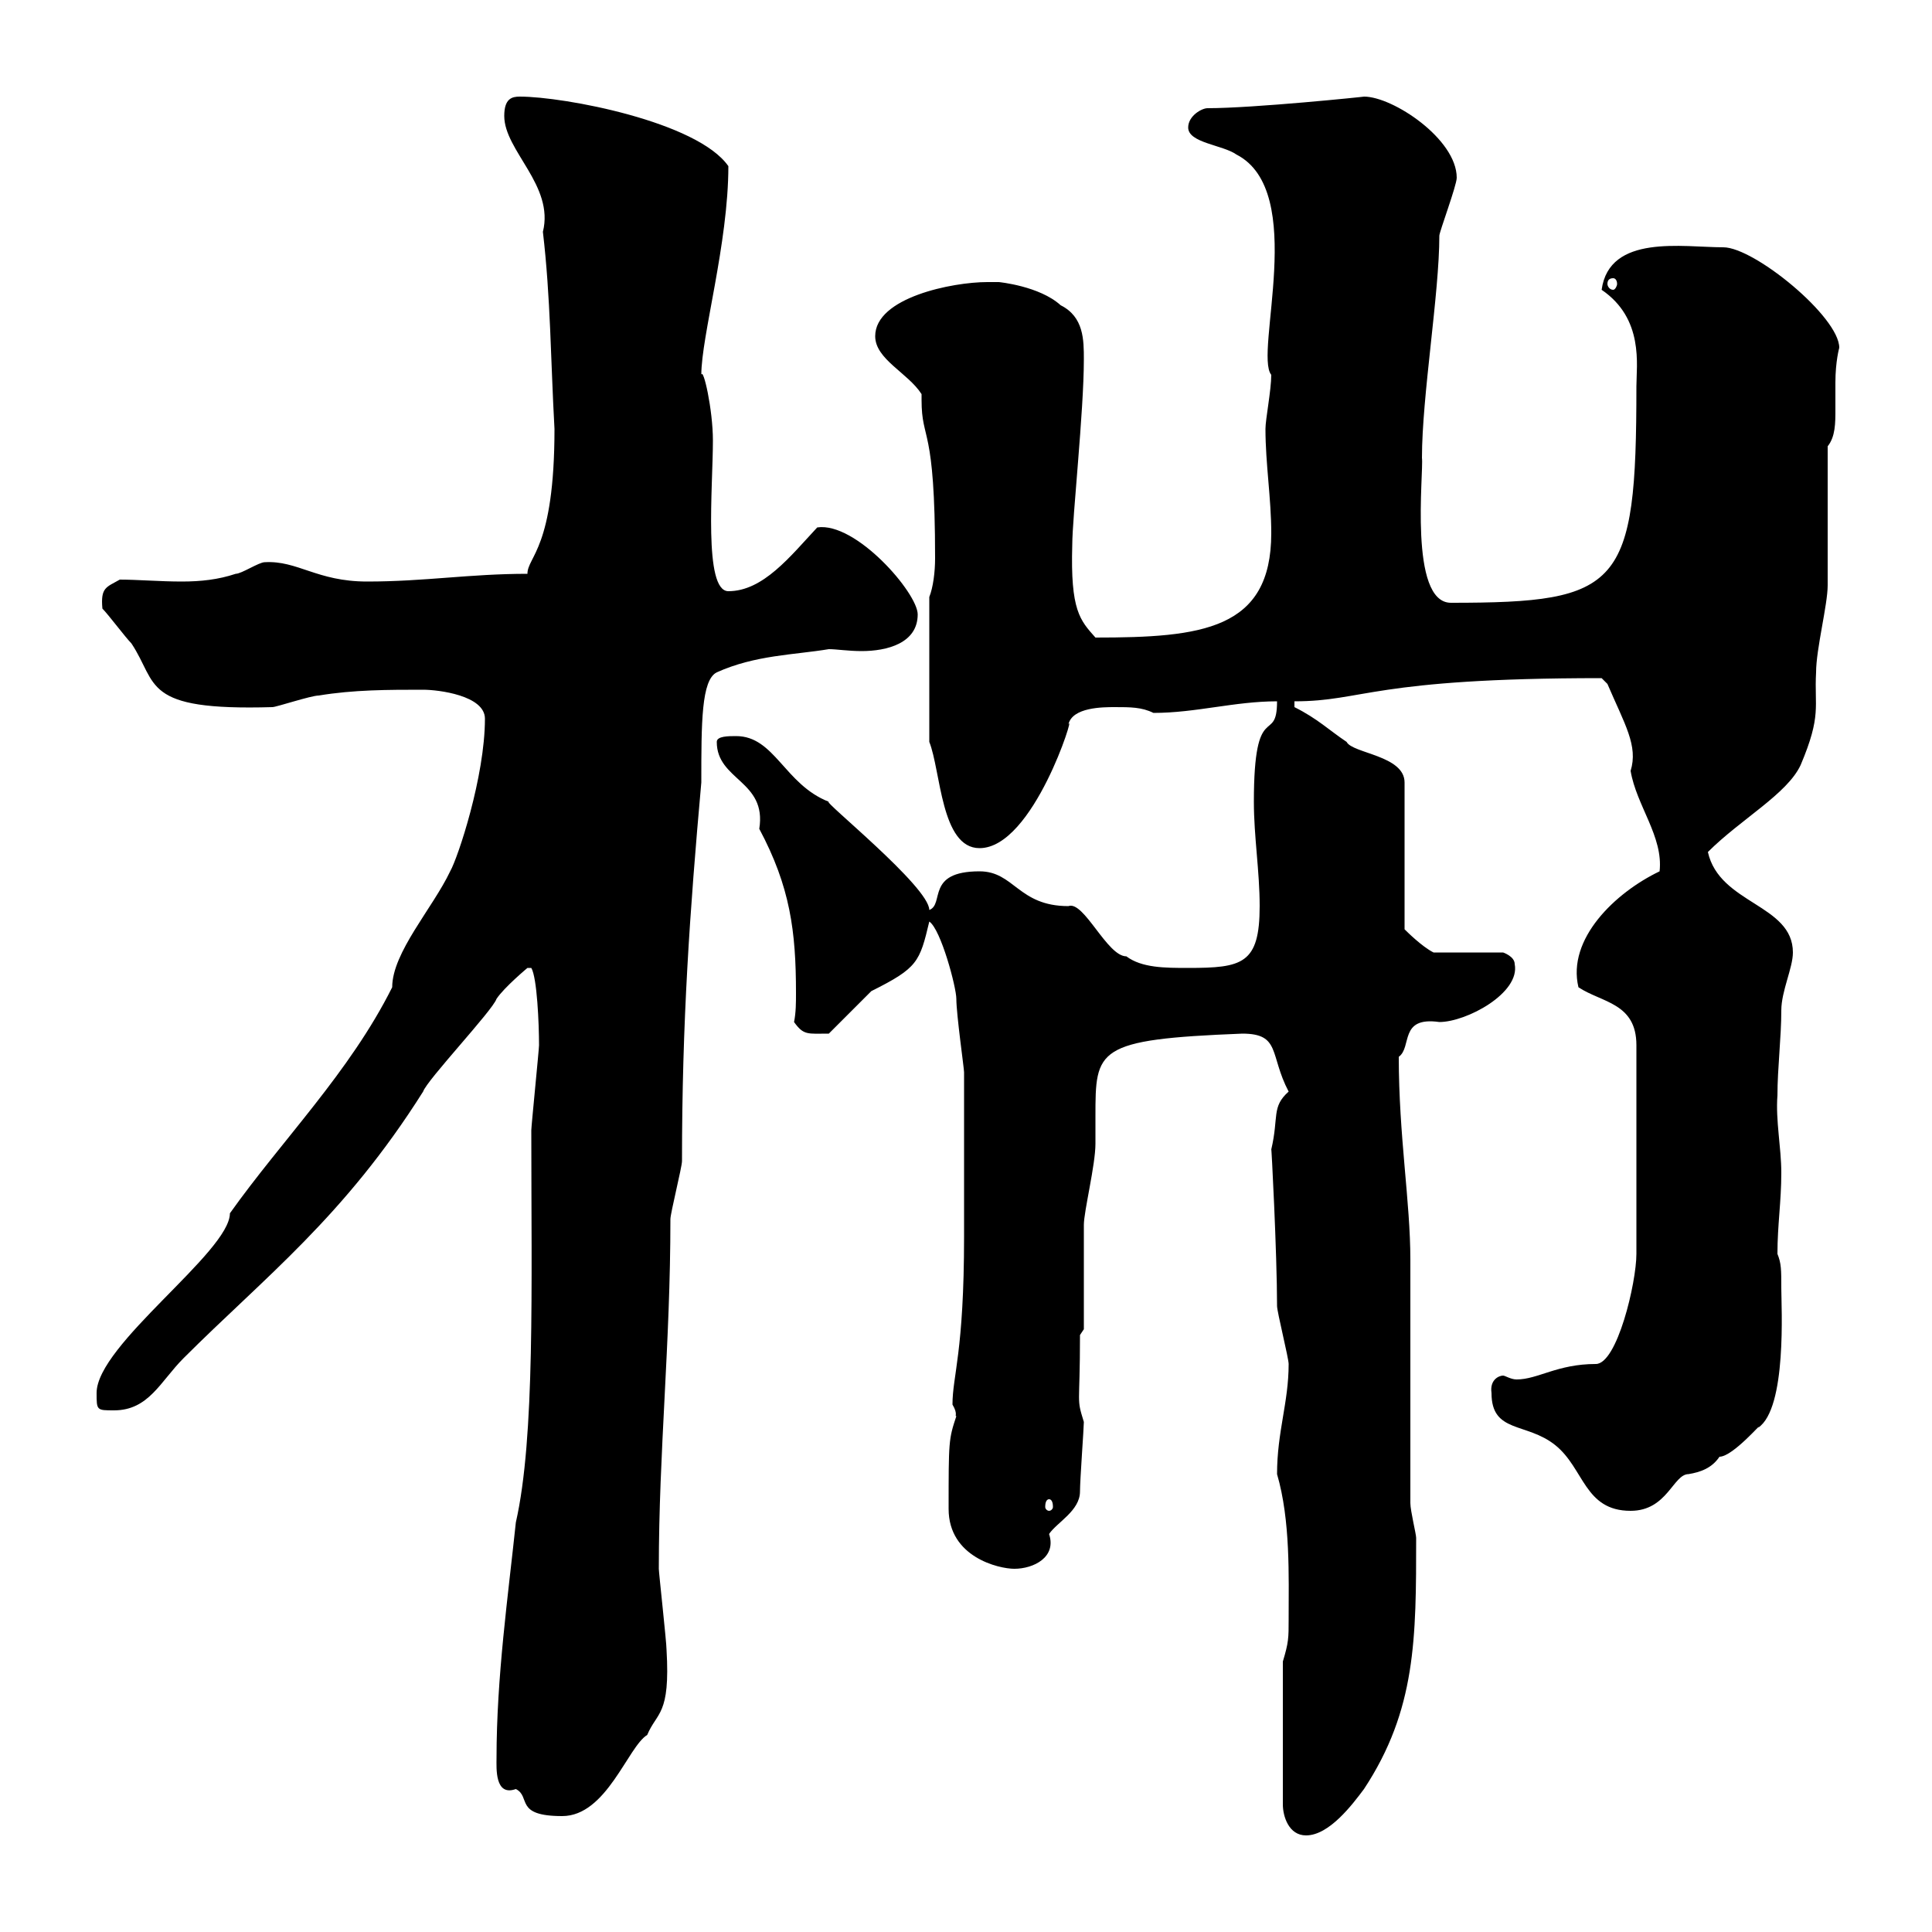 <svg xmlns="http://www.w3.org/2000/svg" xmlns:xlink="http://www.w3.org/1999/xlink" width="300" height="300"><path d="M199.20 258L199.20 280.20C199.20 282 200.10 285 202.80 285C206.40 285 210 280.20 211.80 277.80C219.90 265.50 219.90 254.40 219.90 238.80C219.90 238.20 219 234.60 219 233.40C219 228 219 201 219 195.60C219 186.60 217.20 176.40 217.20 164.10C219.30 162.60 217.20 157.80 223.50 158.70C227.70 158.70 236.10 154.20 235.20 149.70C235.20 148.50 233.40 147.90 233.40 147.90L222.60 147.90C220.80 147 218.40 144.60 218.10 144.30L218.10 121.50C218.10 117.30 210 117 209.10 115.20C206.40 113.40 204.60 111.60 201 109.80L201 108.90C211.80 108.90 213 105.30 248.70 105.30C248.70 105.30 249.60 106.20 249.60 106.20C252.30 112.50 254.40 115.80 253.20 119.70C254.10 125.10 258.30 129.90 257.70 135.30C250.80 138.60 243.30 145.80 245.10 153.30C248.70 155.70 254.10 155.70 254.10 162.30L254.10 194.70C254.10 199.20 251.10 211.80 247.80 211.80C241.80 211.80 238.80 214.20 235.50 214.20C234.60 214.20 233.70 213.60 233.40 213.60C232.80 213.60 231.30 214.20 231.60 216.30C231.60 222.60 237 220.80 241.50 224.40C246 228 246 234.60 253.20 234.60C258.90 234.60 259.80 228.90 262.20 228.90C264 228.60 265.80 228 267 226.20C269.10 226.20 273.90 220.50 273 221.70C277.50 218.70 276.60 202.80 276.60 200.10C276.60 197.10 276.60 196.20 276 194.70C276 190.20 276.60 186.60 276.60 182.10C276.60 178.20 275.70 174 276 170.10C276 165.90 276.60 161.10 276.60 156.90C276.60 153.90 278.40 150.30 278.40 147.90C278.40 140.40 267 140.40 265.20 132.30C270.30 127.20 277.50 123.30 279.60 118.80C282.90 111 281.70 109.80 282 104.40C282 100.80 283.80 93.90 283.80 90.90C283.80 87.30 283.80 72.90 283.80 69.30C285 67.80 285 65.70 285 63.60C285 62.10 285 60.30 285 59.40C285 56.10 285.60 54 285.60 54C285.60 49.20 272.40 38.40 267.60 38.40C261.30 38.40 249.90 36.30 248.70 45C255.30 49.50 254.10 56.70 254.10 60C254.10 91.20 251.70 93.60 225.30 93.60C218.70 93.60 221.10 73.20 220.80 71.10C220.80 61.50 223.50 45.60 223.50 36.60C223.50 36 226.20 28.80 226.20 27.60C226.20 21.60 216.30 15 211.80 15C212.10 15 194.70 16.80 187.50 16.80C186.60 16.80 184.50 18 184.50 19.80C184.50 22.20 189.90 22.50 192 24C203.10 29.70 194.70 54.90 197.40 58.20C197.40 60.60 196.50 65.10 196.50 66.60C196.50 72 197.40 77.40 197.40 82.80C197.40 97.80 186.60 99 170.10 99C167.70 96.30 166.20 94.80 166.50 84.60C166.50 80.40 168.30 63.90 168.30 55.80C168.30 52.80 168.30 49.20 164.70 47.40C161.40 44.40 155.10 43.80 155.10 43.80C155.10 43.80 153.30 43.80 153.30 43.80C147.90 43.80 135.90 46.20 135.90 52.20C135.90 55.80 141 57.90 143.10 61.20C143.10 61.50 143.10 61.80 143.10 62.10C143.10 68.70 145.20 65.70 145.20 86.70C145.20 88.80 144.90 91.20 144.30 92.70L144.30 115.20C146.10 119.70 146.10 131.70 152.10 131.70C160.50 131.70 167.10 110.10 165.90 112.50C166.50 109.80 171.30 109.80 173.10 109.80C175.50 109.80 177.30 109.80 179.10 110.70C185.70 110.70 191.70 108.90 198.30 108.90C198.30 115.80 194.70 108.30 194.70 124.50C194.70 129.90 195.60 135.30 195.60 140.70C195.60 149.70 192.90 150.30 184.50 150.30C180.90 150.30 177.30 150.30 174.90 148.50C171.90 148.50 168.30 139.80 165.90 140.70C158.10 140.70 157.50 135.30 152.10 135.30C143.70 135.30 146.70 140.40 144.30 141.30C144.30 137.70 127.50 124.20 128.70 124.50C121.80 121.80 120.30 114.30 114.30 114.30C113.10 114.30 111.30 114.30 111.30 115.20C111.30 121.20 119.10 121.20 117.90 128.70C122.70 137.70 123.60 144.60 123.60 154.20C123.60 155.70 123.60 157.20 123.30 158.70C124.80 160.80 125.40 160.50 128.70 160.50C129.90 159.30 134.10 155.10 135.30 153.90C142.50 150.30 142.80 149.40 144.30 143.10C146.10 144.30 148.50 153.30 148.50 155.10C148.50 157.50 149.70 165.90 149.70 166.50C149.70 170.10 149.70 185.70 149.70 189.30L149.70 192C149.70 210 147.90 213.60 147.90 218.10C148.80 219.60 148.20 219.90 148.50 219.90C147.30 223.50 147.30 223.80 147.30 234.30C147.30 241.80 155.10 243.60 157.50 243.60C160.50 243.60 164.10 241.80 162.90 238.20C164.10 236.40 167.70 234.60 167.70 231.60C167.70 229.80 168.30 221.70 168.30 220.80C167.10 216.90 167.70 218.70 167.70 207.30L168.30 206.40C168.30 203.70 168.30 192.90 168.30 190.20C168.30 188.10 170.10 180.90 170.10 177.60C170.10 176.70 170.10 175.20 170.10 173.40C170.10 162.90 170.10 161.40 192.90 160.50C198.90 160.50 197.10 163.80 200.10 169.50C197.40 171.90 198.60 173.40 197.40 178.50C197.40 177.30 198.30 194.70 198.30 202.80C198.30 203.70 200.10 210.90 200.10 211.80C200.10 217.80 198.30 222.30 198.30 228.90C200.40 236.10 200.10 244.80 200.10 251.40C200.10 254.40 200.10 255 199.20 258ZM77.10 273C77.10 274.50 76.80 279 80.10 277.80C82.50 279 79.80 282 87.30 282C94.20 282 97.50 271.20 100.50 269.40C102 265.80 104.10 266.40 103.50 256.20C103.50 255 102.30 244.20 102.30 243.60C102.30 225.30 104.10 208.80 104.10 189.30C104.10 188.40 105.90 181.20 105.90 180.30C105.90 158.70 107.10 141.60 108.90 121.50C108.90 112.20 108.90 105.60 111.30 104.40C117.30 101.70 123.30 101.70 128.70 100.80C129.90 100.80 131.70 101.10 133.80 101.10C137.70 101.10 142.50 99.90 142.50 95.40C142.50 92.10 132.90 81 126.90 81.90C122.70 86.40 118.50 91.80 113.10 91.80C109.20 91.80 110.70 75.60 110.70 68.40C110.70 63.60 109.20 57 108.90 58.20C108.90 52.20 113.10 37.80 113.10 25.80C108.30 18.90 87.60 15 80.70 15C79.50 15 78.30 15.30 78.30 18C78.30 23.40 86.10 28.80 84.30 36C85.50 46.20 85.50 55.80 86.10 66.60C86.10 85.20 81.90 86.40 81.90 89.10C72.90 89.10 66 90.30 57 90.30C49.20 90.30 46.20 87 41.10 87.30C40.20 87.30 37.50 89.10 36.60 89.10C33.90 90 31.20 90.30 28.20 90.30C24.90 90.30 21.30 90 18.60 90C16.50 91.20 15.60 91.20 15.90 94.50C16.80 95.40 19.50 99 20.40 99.90C24.60 106.20 21.90 110.40 42.30 109.80C42.90 109.80 48.30 108 49.50 108C54.90 107.10 60.30 107.10 65.70 107.10C68.10 107.10 75.30 108 75.30 111.60C75.30 120.60 71.10 133.20 69.90 135.30C67.20 141 60.90 147.90 60.90 153.30C54.30 166.50 43.80 177 35.70 188.40C35.70 194.40 15 208.80 15 216.30C15 219 15 219 17.70 219C23.10 219 24.90 214.50 28.50 210.90C41.10 198.30 53.40 189 65.70 169.50C66.30 167.70 76.50 156.90 77.10 155.10C78.30 153.30 81.90 150.30 81.90 150.30L82.50 150.30C83.40 151.80 83.70 159 83.70 162.30C83.70 162.90 82.50 174.90 82.50 175.50C82.50 199.80 83.10 223.20 80.10 236.40C78.90 247.80 77.10 260.40 77.10 273ZM162.90 232.80C163.20 232.80 163.50 233.10 163.50 234C163.50 234.30 163.20 234.60 162.90 234.60C162.60 234.60 162.30 234.30 162.30 234C162.30 233.10 162.60 232.80 162.90 232.80ZM250.50 43.20C250.80 43.20 251.10 43.50 251.10 44.10C251.10 44.40 250.80 45 250.50 45C249.90 45 249.60 44.40 249.60 44.10C249.60 43.50 249.90 43.20 250.50 43.20Z"/></svg>